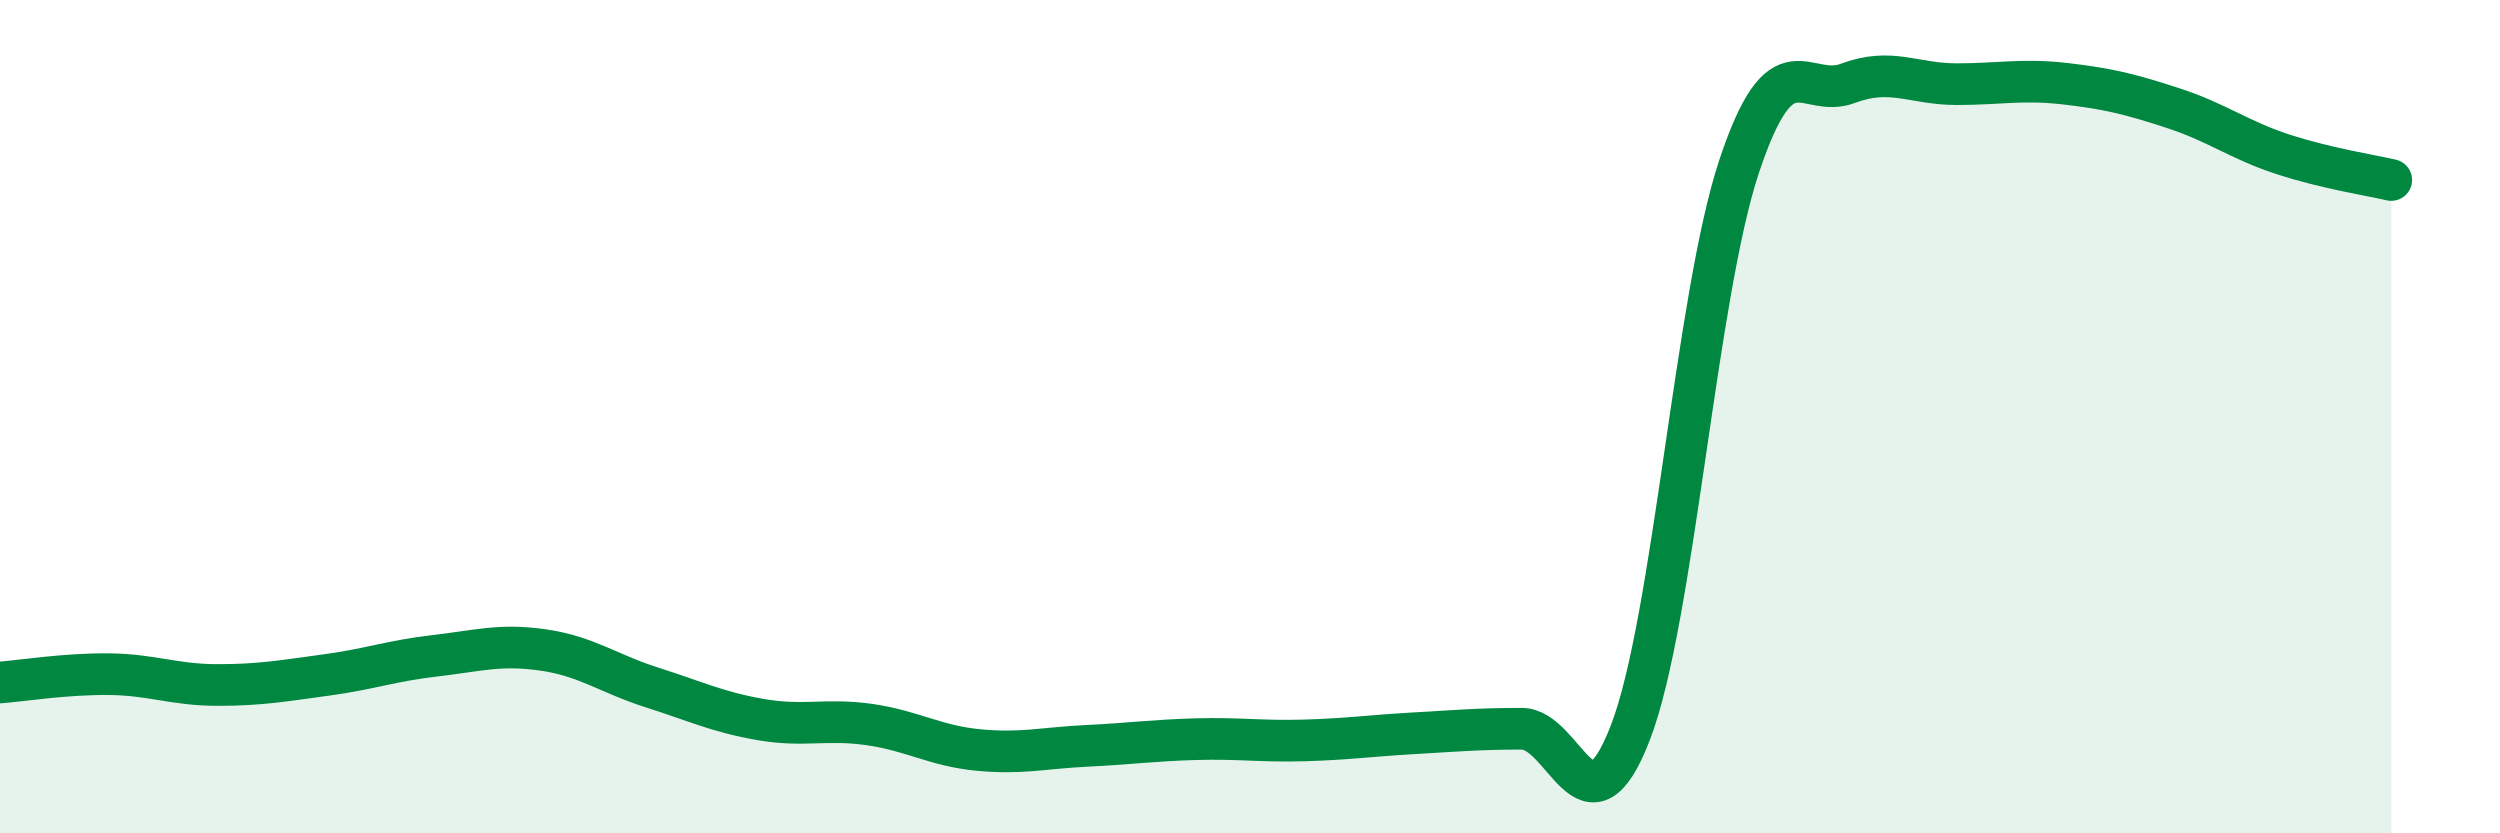 
    <svg width="60" height="20" viewBox="0 0 60 20" xmlns="http://www.w3.org/2000/svg">
      <path
        d="M 0,16.38 C 0.52,16.34 1.57,16.17 2.61,16.18 C 3.65,16.19 4.18,16.44 5.22,16.44 C 6.26,16.44 6.79,16.34 7.83,16.2 C 8.87,16.06 9.39,15.86 10.43,15.74 C 11.47,15.62 12,15.45 13.04,15.6 C 14.08,15.75 14.61,16.17 15.65,16.5 C 16.69,16.83 17.22,17.09 18.26,17.27 C 19.3,17.45 19.83,17.24 20.87,17.39 C 21.91,17.54 22.44,17.9 23.48,18 C 24.52,18.1 25.05,17.95 26.09,17.9 C 27.13,17.85 27.66,17.77 28.7,17.74 C 29.74,17.71 30.26,17.8 31.3,17.77 C 32.34,17.74 32.87,17.66 33.91,17.6 C 34.95,17.54 35.48,17.49 36.52,17.49 C 37.56,17.49 38.09,20.28 39.13,17.58 C 40.17,14.88 40.7,7.11 41.74,3.99 C 42.78,0.87 43.31,2.39 44.35,2 C 45.39,1.61 45.92,2.02 46.96,2.02 C 48,2.02 48.53,1.89 49.57,2.01 C 50.61,2.13 51.13,2.26 52.17,2.6 C 53.21,2.94 53.74,3.36 54.78,3.7 C 55.82,4.04 56.87,4.2 57.39,4.32L57.39 20L0 20Z"
        fill="#008740"
        opacity="0.1"
        stroke-linecap="round"
        stroke-linejoin="round"
      />
      <path
        d="M 0,16.38 C 0.52,16.34 1.57,16.17 2.61,16.18 C 3.65,16.19 4.18,16.44 5.22,16.44 C 6.26,16.44 6.79,16.34 7.83,16.2 C 8.87,16.06 9.39,15.86 10.43,15.74 C 11.47,15.62 12,15.45 13.04,15.6 C 14.08,15.75 14.61,16.17 15.65,16.5 C 16.69,16.83 17.22,17.09 18.26,17.27 C 19.3,17.45 19.83,17.24 20.87,17.39 C 21.91,17.54 22.44,17.9 23.48,18 C 24.52,18.1 25.05,17.95 26.09,17.9 C 27.13,17.85 27.66,17.77 28.7,17.74 C 29.74,17.71 30.26,17.8 31.3,17.77 C 32.34,17.74 32.87,17.66 33.91,17.6 C 34.95,17.54 35.48,17.49 36.52,17.49 C 37.56,17.49 38.09,20.28 39.13,17.58 C 40.17,14.88 40.7,7.11 41.74,3.99 C 42.78,0.87 43.31,2.39 44.35,2 C 45.39,1.61 45.92,2.02 46.96,2.02 C 48,2.02 48.53,1.89 49.57,2.01 C 50.61,2.13 51.13,2.26 52.17,2.6 C 53.21,2.94 53.74,3.36 54.78,3.7 C 55.82,4.04 56.87,4.2 57.39,4.32"
        stroke="#008740"
        stroke-width="1"
        fill="none"
        stroke-linecap="round"
        stroke-linejoin="round"
      />
    </svg>
  